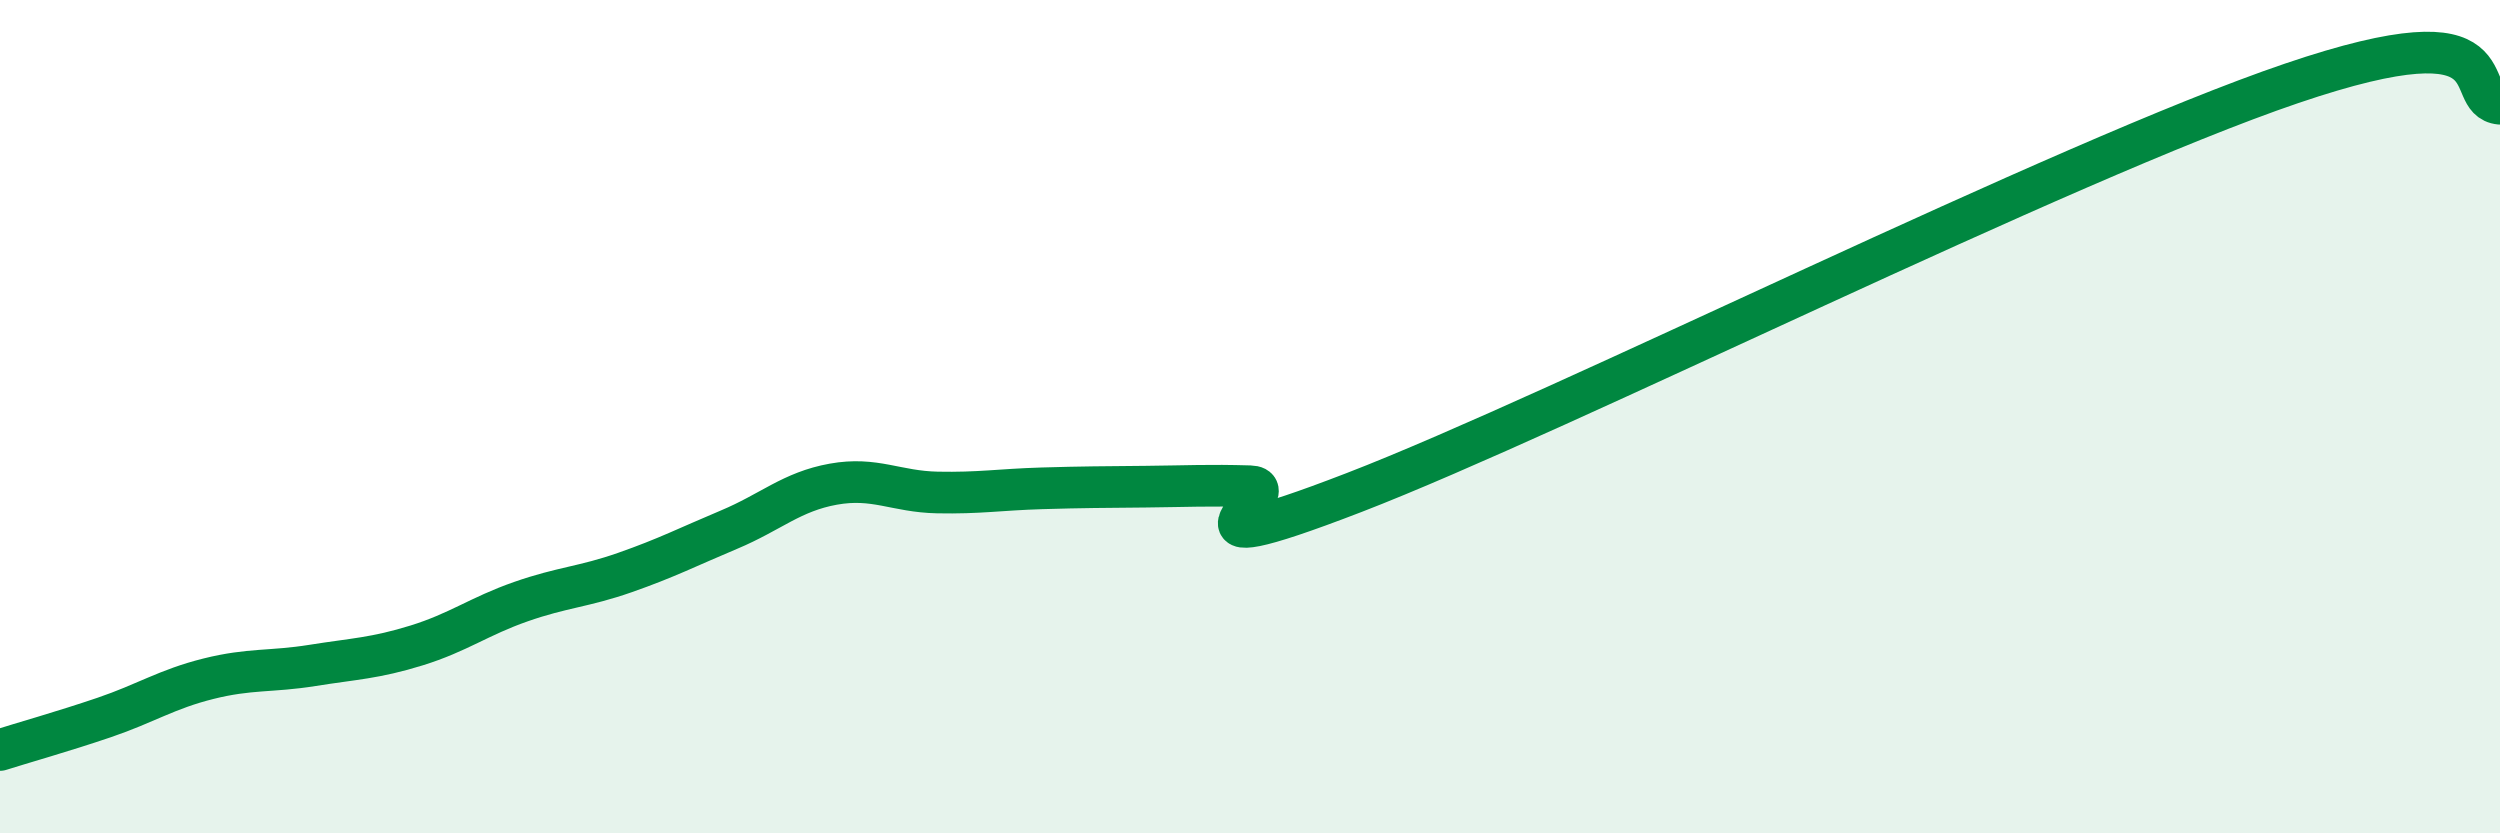 
    <svg width="60" height="20" viewBox="0 0 60 20" xmlns="http://www.w3.org/2000/svg">
      <path
        d="M 0,18 C 0.5,17.84 1.5,17.56 2.5,17.22 C 3.5,16.88 4,16.54 5,16.29 C 6,16.04 6.5,16.13 7.5,15.97 C 8.5,15.81 9,15.8 10,15.49 C 11,15.18 11.5,14.79 12.5,14.44 C 13.5,14.09 14,14.09 15,13.74 C 16,13.39 16.5,13.13 17.5,12.71 C 18.5,12.29 19,11.8 20,11.62 C 21,11.44 21.5,11.8 22.5,11.82 C 23.5,11.84 24,11.75 25,11.72 C 26,11.69 26.5,11.69 27.5,11.68 C 28.5,11.67 29,11.64 30,11.67 C 31,11.7 27.5,13.75 32.5,11.82 C 37.5,9.89 49.5,3.87 55,2 C 60.5,0.13 59,2.39 60,2.49L60 20L0 20Z"
        fill="#008740"
        opacity="0.1"
        stroke-linecap="round"
        stroke-linejoin="round"
      />
      <path
        d="M 0,18 C 0.5,17.84 1.5,17.56 2.5,17.22 C 3.5,16.88 4,16.54 5,16.29 C 6,16.04 6.5,16.13 7.5,15.97 C 8.5,15.81 9,15.8 10,15.49 C 11,15.18 11.5,14.79 12.5,14.44 C 13.5,14.09 14,14.09 15,13.74 C 16,13.39 16.5,13.13 17.5,12.71 C 18.5,12.29 19,11.8 20,11.62 C 21,11.44 21.5,11.8 22.5,11.82 C 23.5,11.84 24,11.75 25,11.72 C 26,11.69 26.5,11.69 27.5,11.68 C 28.5,11.67 29,11.64 30,11.67 C 31,11.7 27.5,13.75 32.5,11.82 C 37.5,9.89 49.5,3.87 55,2 C 60.5,0.13 59,2.39 60,2.49"
        stroke="#008740"
        stroke-width="1"
        fill="none"
        stroke-linecap="round"
        stroke-linejoin="round"
      />
    </svg>
  